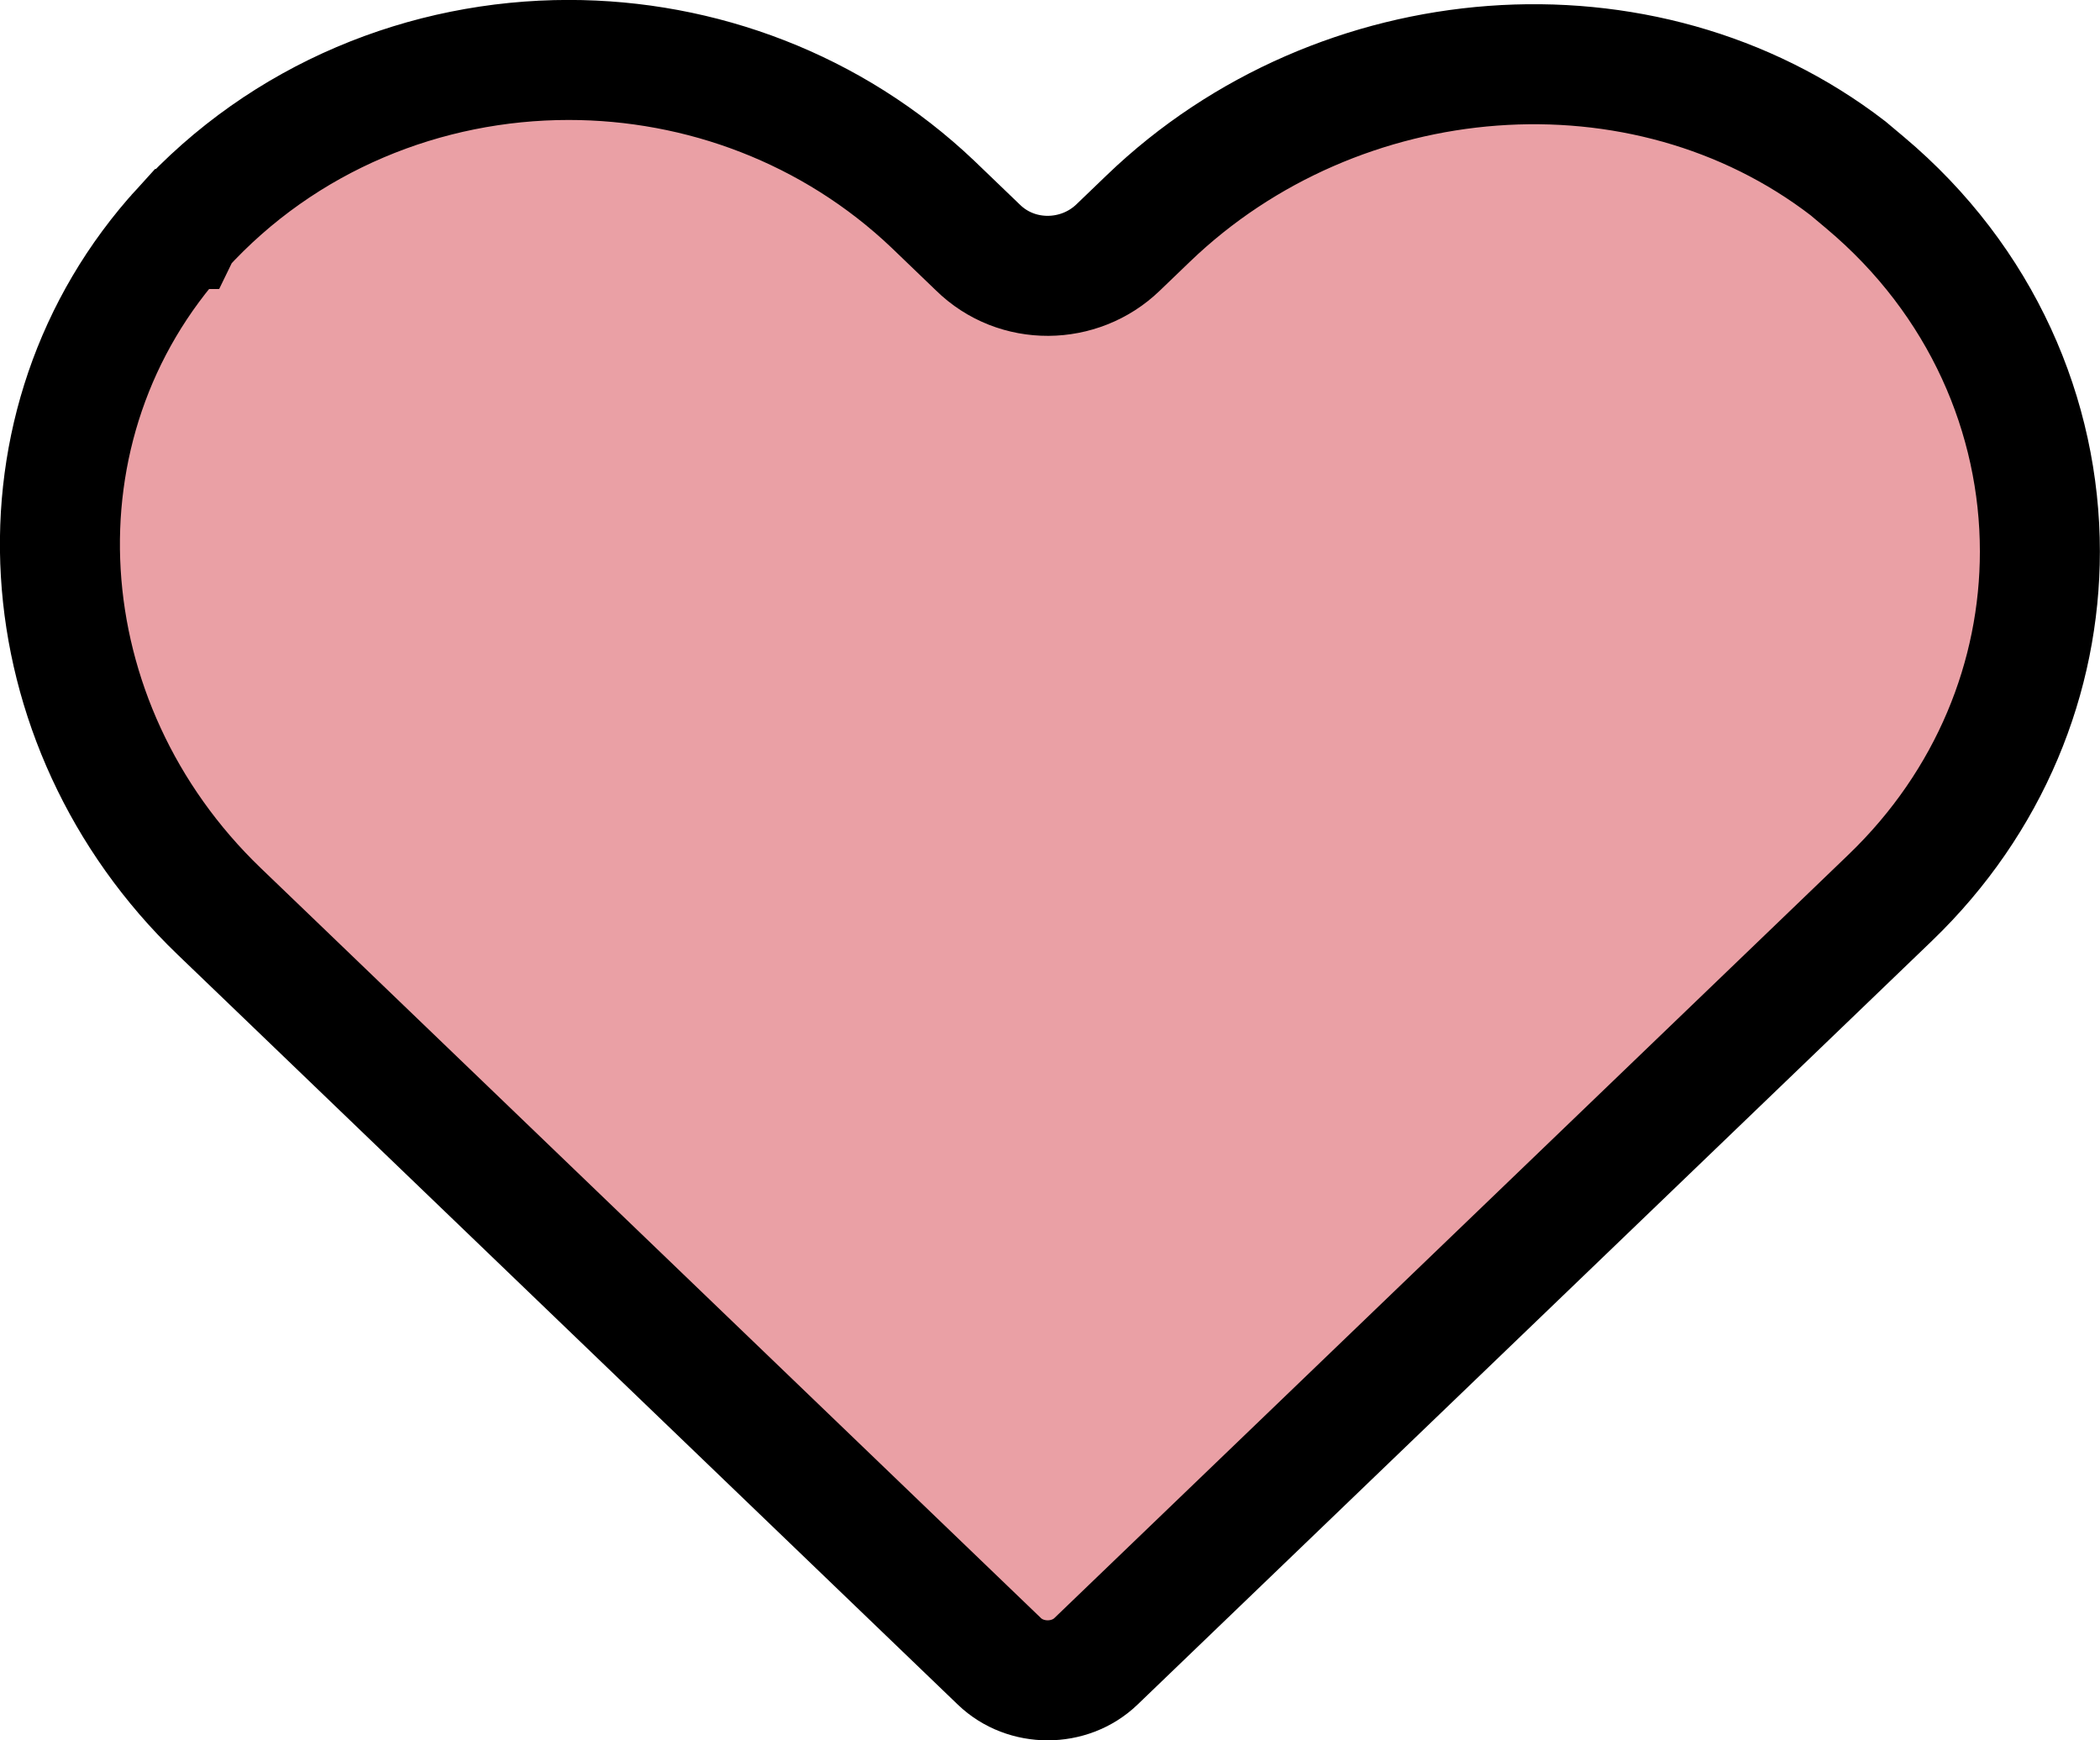 <svg fill="none" height="29" viewBox="0 0 35 29" width="35" xmlns="http://www.w3.org/2000/svg"><path d="m3.027 3.816.001-.002c1.701-1.871 4.074-2.815 6.45-2.815 2.2 0 4.393.81 6.071 2.405.001.001.001.001.002.002l.744.715c.653.644 1.697.622 2.338.005l.509-.489c3.167-3.044 8.247-3.455 11.657-.833l.287.241c1.948 1.636 2.912 3.899 2.912 6.145 0 2.081-.829 4.168-2.494 5.769l-1.222 1.175-12.017 11.55c-.438.421-1.17.421-1.608 0l-12.017-11.55-.988-.949c-3.242-3.116-3.587-8.126-.627-11.369z" fill="#eaa0a5" stroke="#000" stroke-width="2"/></svg>